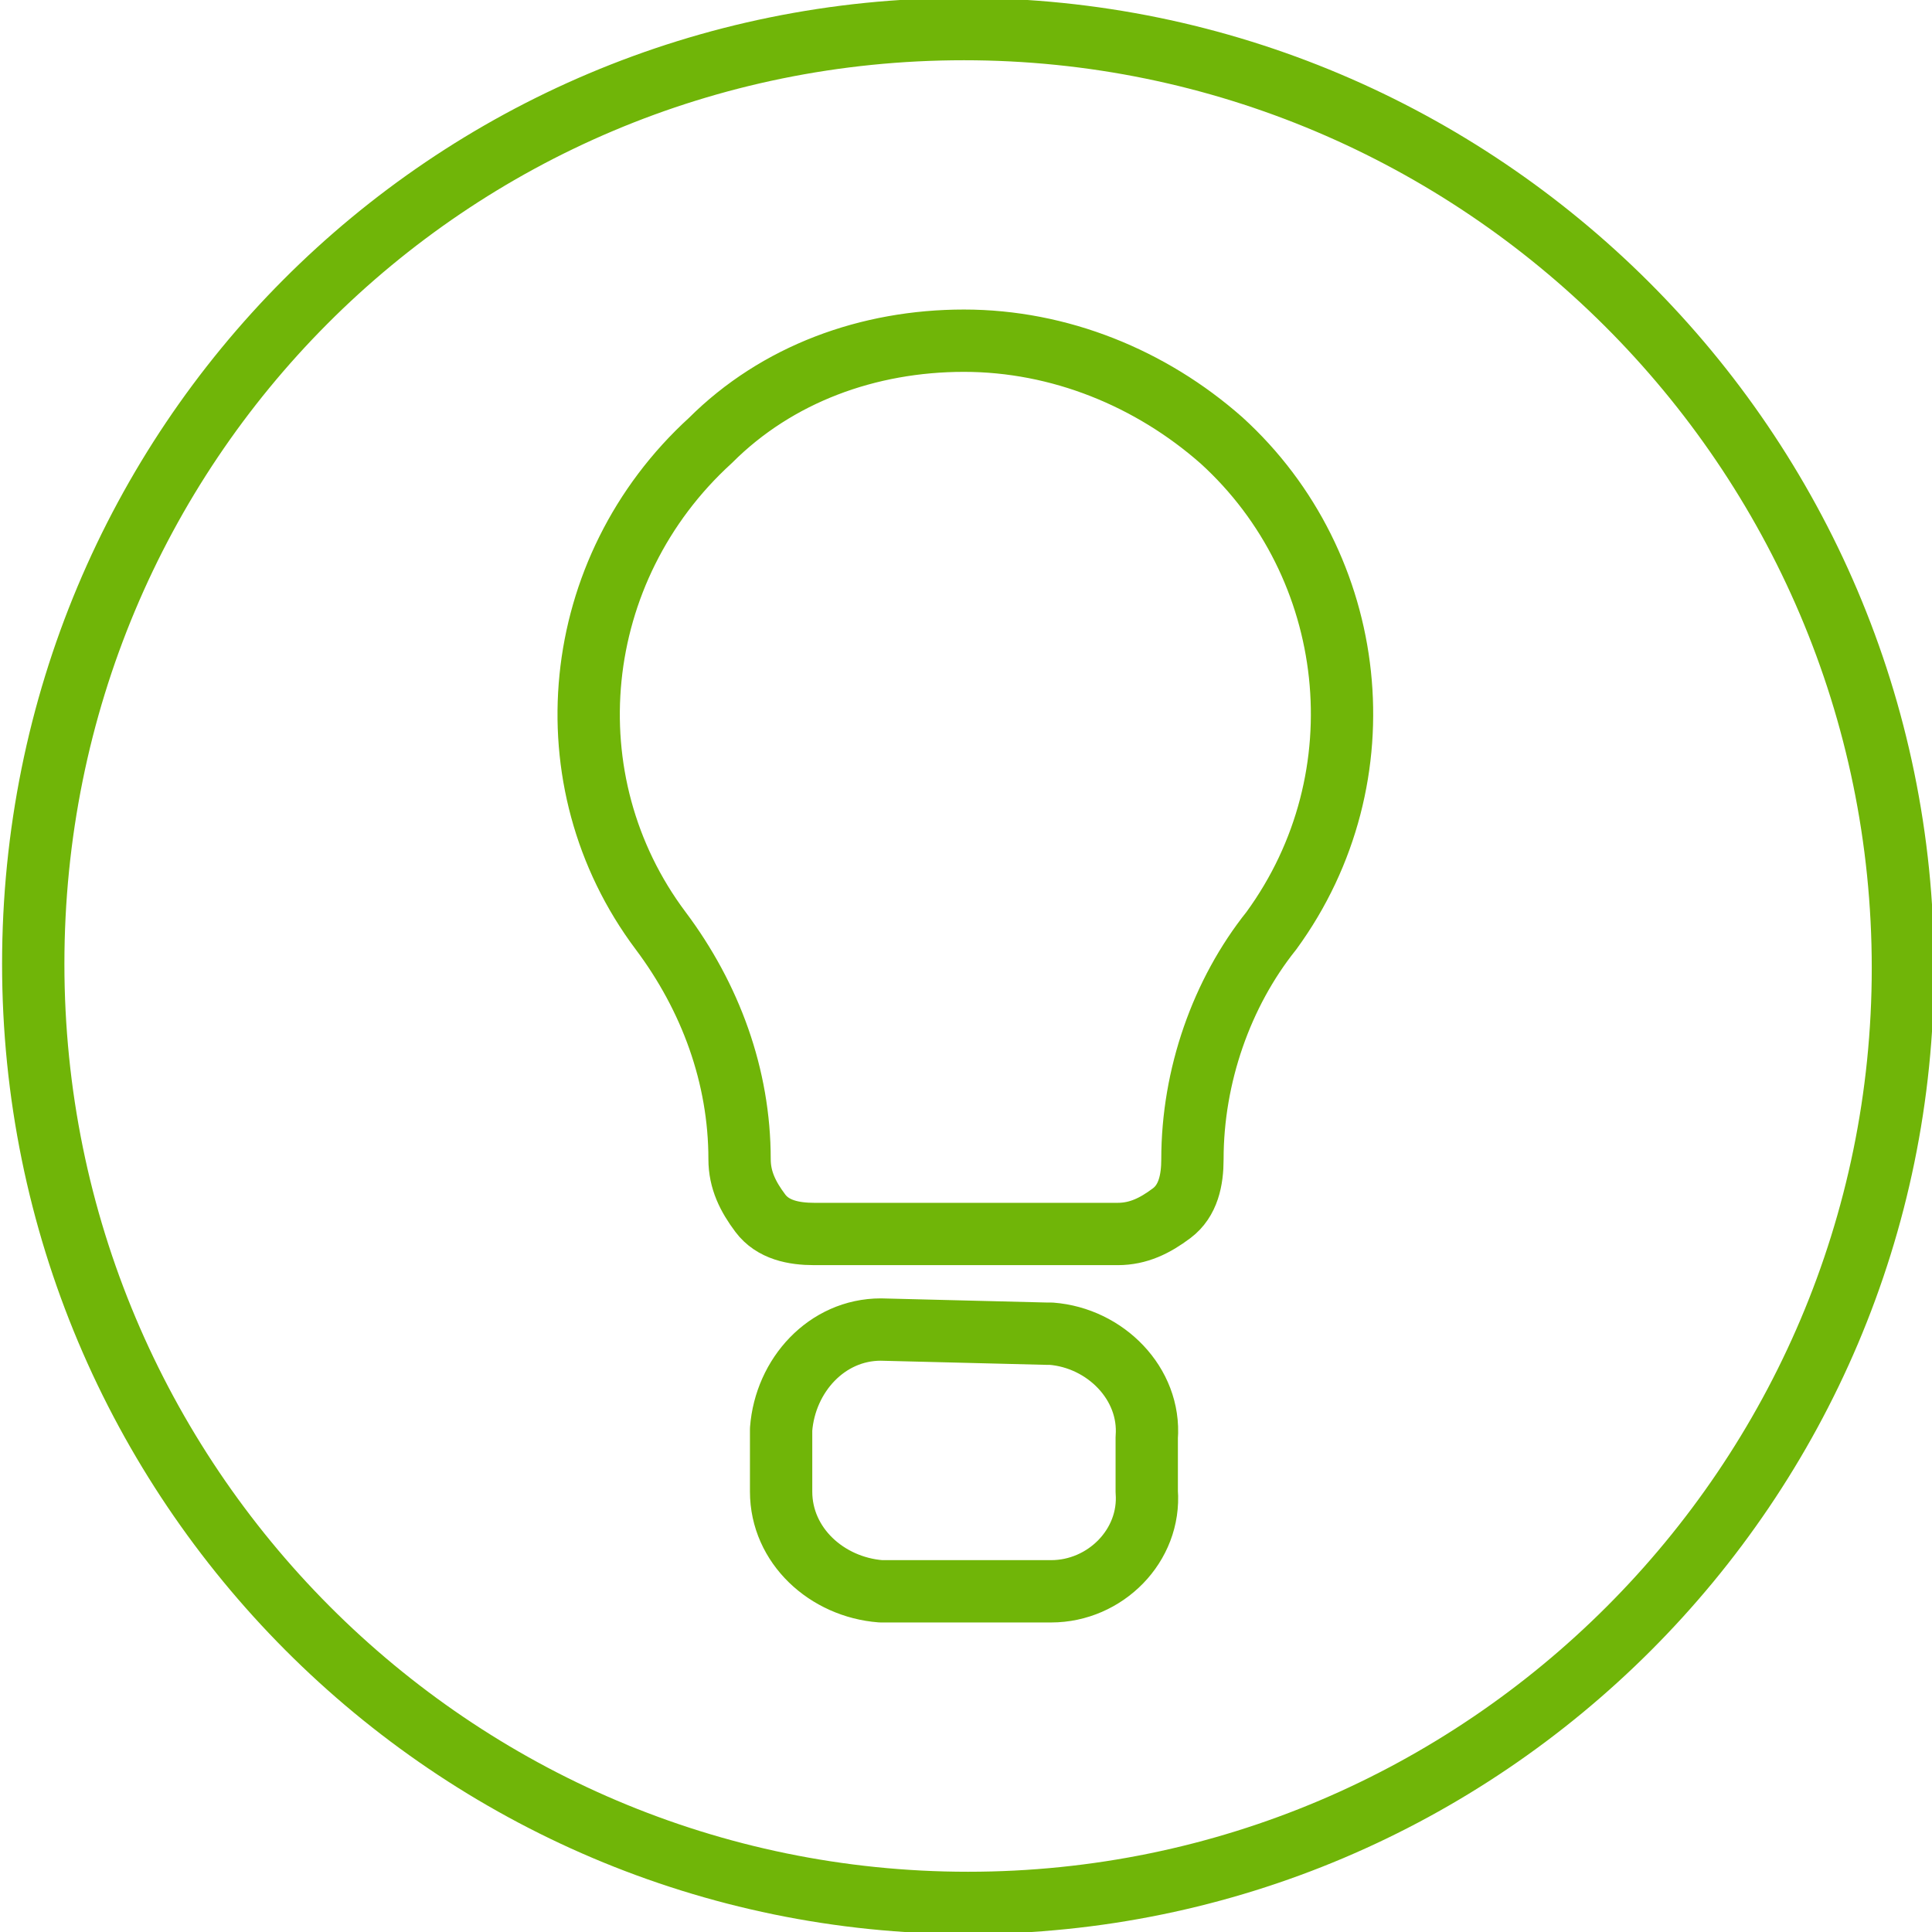 <svg enable-background="new 0 0 46.5 46.5" viewBox="0 0 46.5 46.5" xmlns="http://www.w3.org/2000/svg"><path d="m23.2 8.2c-2.3 0-4.5.8-6.1 2.4-3.4 3.1-3.9 8.2-1.2 11.8 1.2 1.6 1.9 3.5 1.9 5.5 0 .5.2.9.5 1.3s.8.5 1.3.5h7.3c.5 0 .9-.2 1.3-.5s.5-.8.5-1.3c0-2 .7-4 1.9-5.5 2.7-3.7 2.1-8.8-1.2-11.8-1.7-1.5-3.9-2.4-6.2-2.4zm-2 23.8c-1.3 0-2.3 1.1-2.4 2.4v1.5c0 1.3 1.1 2.3 2.4 2.4h4.1c1.3 0 2.4-1.1 2.3-2.4 0 0 0 0 0-.1v-1.2c.1-1.3-1-2.4-2.3-2.5 0 0 0 0-.1 0zm24.6-8.7c0 12.4-10.1 22.5-22.5 22.5s-22.5-10.1-22.5-22.6 10-22.5 22.4-22.5 22.6 10.1 22.6 22.6z" fill="none" stroke="#70b508" stroke-linecap="round" stroke-linejoin="round" stroke-width="1.5"/></svg>